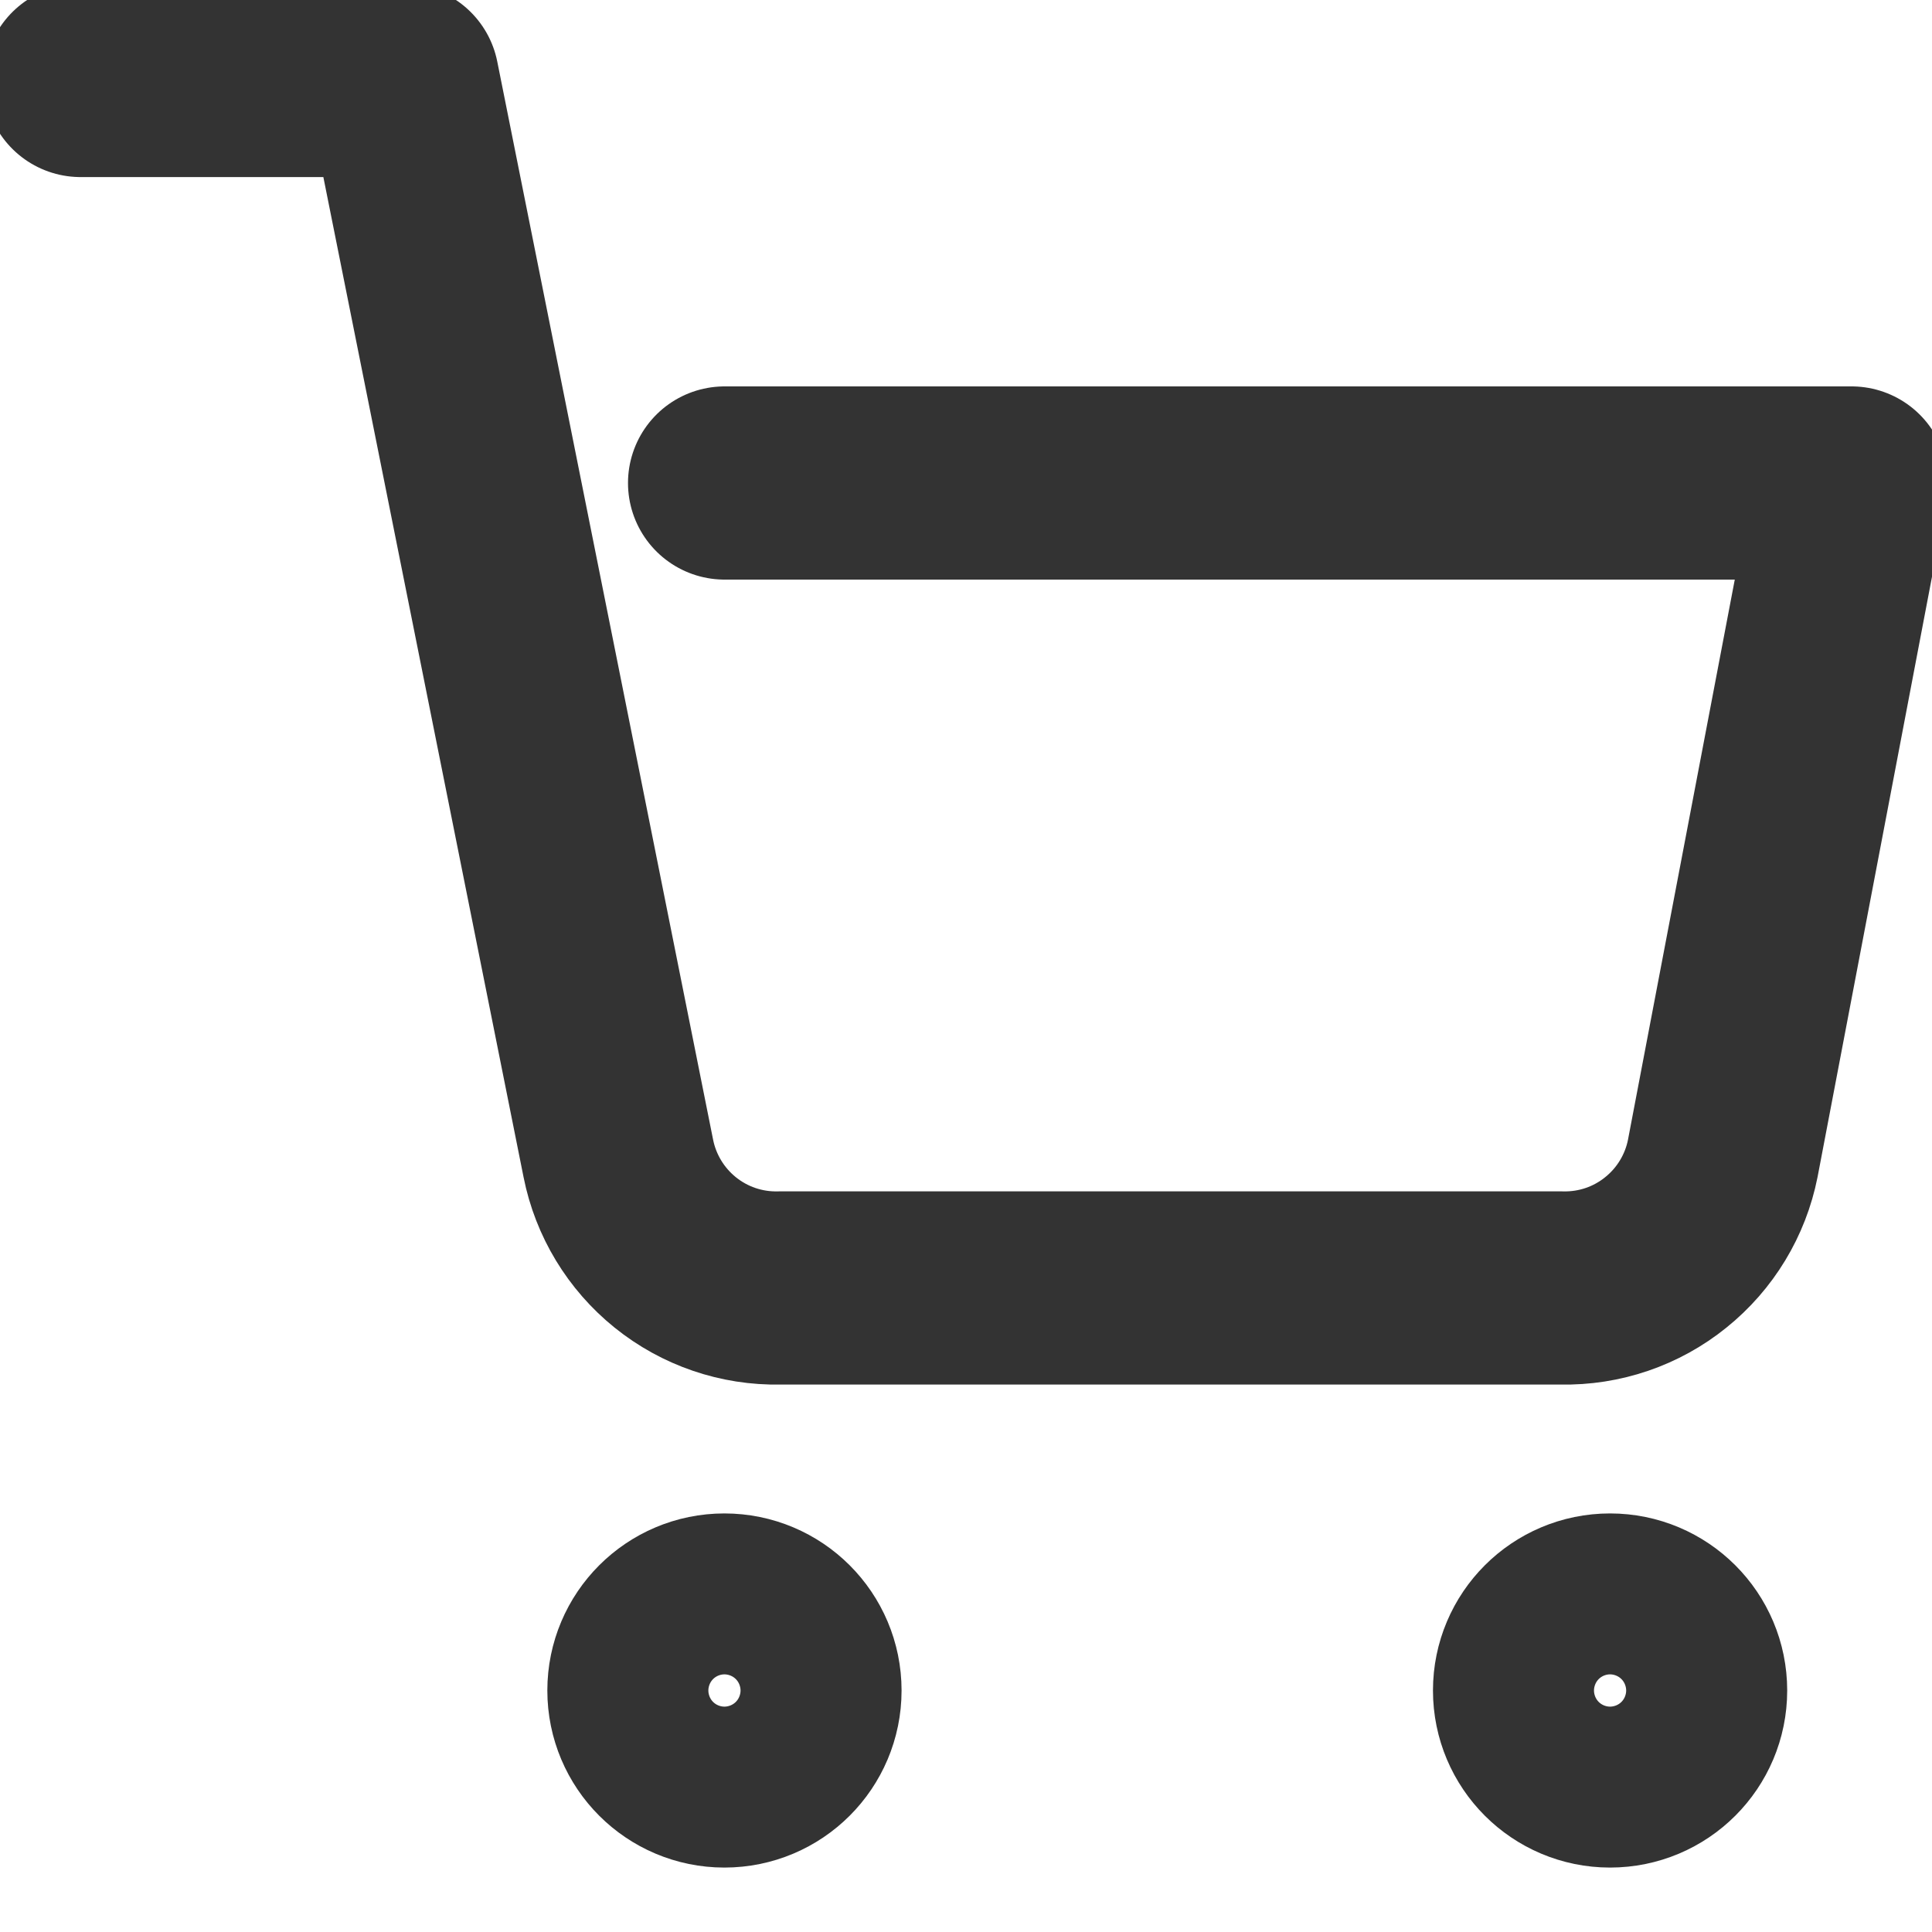 <svg width="20" height="20" viewBox="0 0 20 20" fill="none" xmlns="http://www.w3.org/2000/svg">
<g clip-path="url(#clip0_114_6350)">
<path d="M16.667 18.333C17.128 18.333 17.501 17.96 17.501 17.5C17.501 17.04 17.128 16.667 16.667 16.667C16.207 16.667 15.834 17.04 15.834 17.5C15.834 17.96 16.207 18.333 16.667 18.333Z" stroke="#333333" stroke-width="2" stroke-linecap="round" stroke-linejoin="round"/>
<path d="M7.499 18.333C7.96 18.333 8.333 17.96 8.333 17.5C8.333 17.04 7.96 16.667 7.499 16.667C7.039 16.667 6.666 17.04 6.666 17.5C6.666 17.96 7.039 18.333 7.499 18.333Z" stroke="#333333" stroke-width="2" stroke-linecap="round" stroke-linejoin="round"/>
<path d="M0.834 0.833H4.167L6.401 11.992C6.477 12.375 6.686 12.72 6.99 12.965C7.295 13.211 7.676 13.341 8.067 13.333H16.167C16.558 13.341 16.94 13.211 17.244 12.965C17.549 12.72 17.758 12.375 17.834 11.992L19.167 5H7.501" stroke="#333333" stroke-width="2" stroke-linecap="round" stroke-linejoin="round"/>
</g>
<defs>
<clipPath id="clip0_114_6350">
<rect width="20" height="20" fill="white"/>
</clipPath>
</defs>
</svg>

